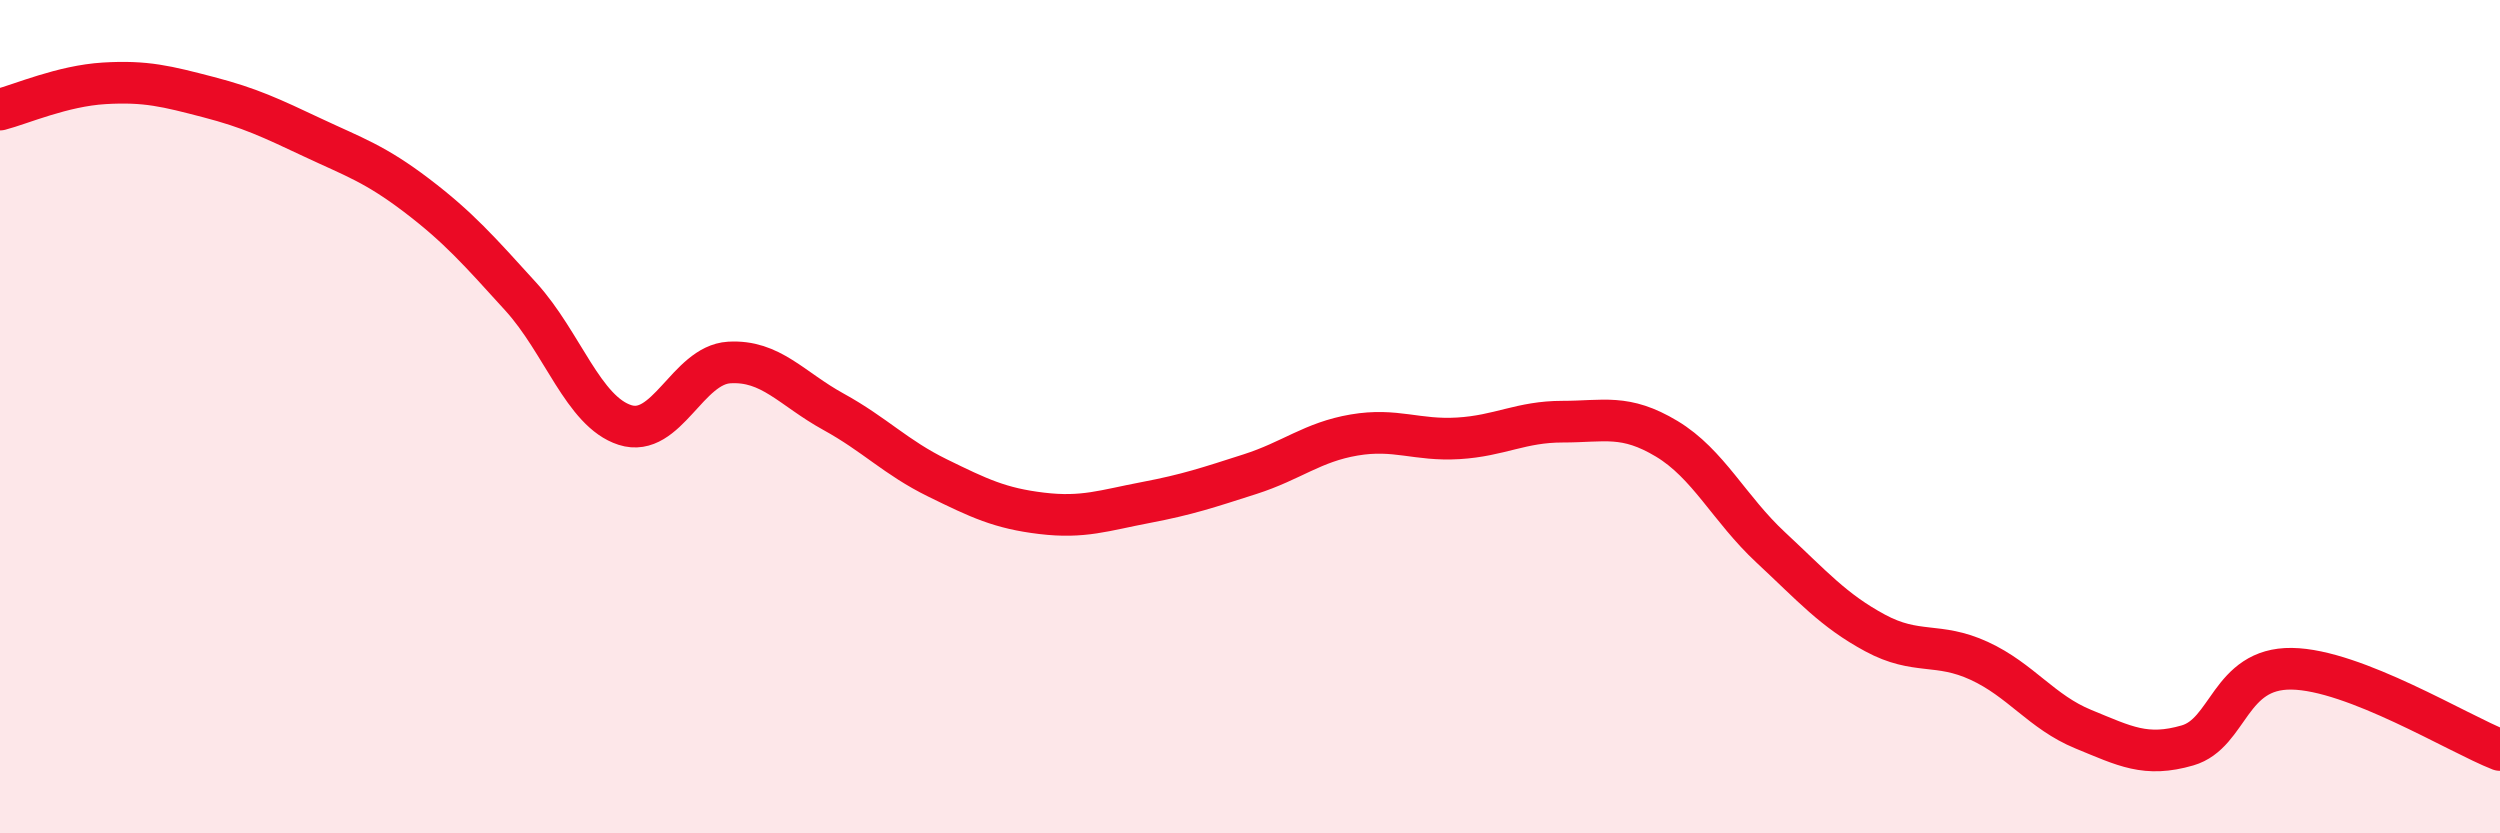 
    <svg width="60" height="20" viewBox="0 0 60 20" xmlns="http://www.w3.org/2000/svg">
      <path
        d="M 0,2.63 C 0.5,2.5 1.5,2.06 2.5,2 C 3.5,1.94 4,2.07 5,2.33 C 6,2.59 6.5,2.83 7.5,3.3 C 8.5,3.77 9,3.93 10,4.69 C 11,5.45 11.5,6.02 12.5,7.12 C 13.5,8.22 14,9.88 15,10.2 C 16,10.52 16.5,8.76 17.5,8.7 C 18.5,8.64 19,9.33 20,9.88 C 21,10.43 21.5,10.98 22.5,11.47 C 23.5,11.96 24,12.2 25,12.32 C 26,12.44 26.5,12.25 27.5,12.06 C 28.5,11.87 29,11.7 30,11.38 C 31,11.06 31.5,10.61 32.5,10.44 C 33.5,10.27 34,10.58 35,10.52 C 36,10.46 36.5,10.12 37.5,10.12 C 38.5,10.12 39,9.93 40,10.53 C 41,11.13 41.5,12.21 42.5,13.14 C 43.5,14.07 44,14.65 45,15.19 C 46,15.73 46.5,15.4 47.5,15.86 C 48.5,16.32 49,17.09 50,17.5 C 51,17.91 51.5,18.18 52.5,17.89 C 53.5,17.6 53.5,16.03 55,16.05 C 56.5,16.07 59,17.61 60,18L60 20L0 20Z"
        fill="#EB0A25"
        opacity="0.1"
        stroke-linecap="round"
        stroke-linejoin="round"
      />
      <path
        d="M 0,2.63 C 0.5,2.5 1.5,2.06 2.5,2 C 3.5,1.94 4,2.07 5,2.33 C 6,2.59 6.5,2.83 7.5,3.3 C 8.5,3.77 9,3.93 10,4.69 C 11,5.45 11.5,6.02 12.5,7.12 C 13.5,8.22 14,9.88 15,10.2 C 16,10.52 16.5,8.76 17.5,8.7 C 18.5,8.64 19,9.33 20,9.88 C 21,10.43 21.5,10.98 22.5,11.47 C 23.5,11.96 24,12.2 25,12.32 C 26,12.44 26.5,12.25 27.5,12.06 C 28.5,11.87 29,11.7 30,11.38 C 31,11.06 31.5,10.61 32.5,10.44 C 33.5,10.27 34,10.58 35,10.52 C 36,10.46 36.5,10.12 37.5,10.12 C 38.5,10.12 39,9.93 40,10.53 C 41,11.13 41.5,12.21 42.5,13.14 C 43.5,14.07 44,14.65 45,15.19 C 46,15.73 46.5,15.4 47.5,15.86 C 48.5,16.32 49,17.09 50,17.5 C 51,17.91 51.5,18.18 52.5,17.89 C 53.5,17.6 53.5,16.03 55,16.05 C 56.5,16.07 59,17.61 60,18"
        stroke="#EB0A25"
        stroke-width="1"
        fill="none"
        stroke-linecap="round"
        stroke-linejoin="round"
      />
    </svg>
  